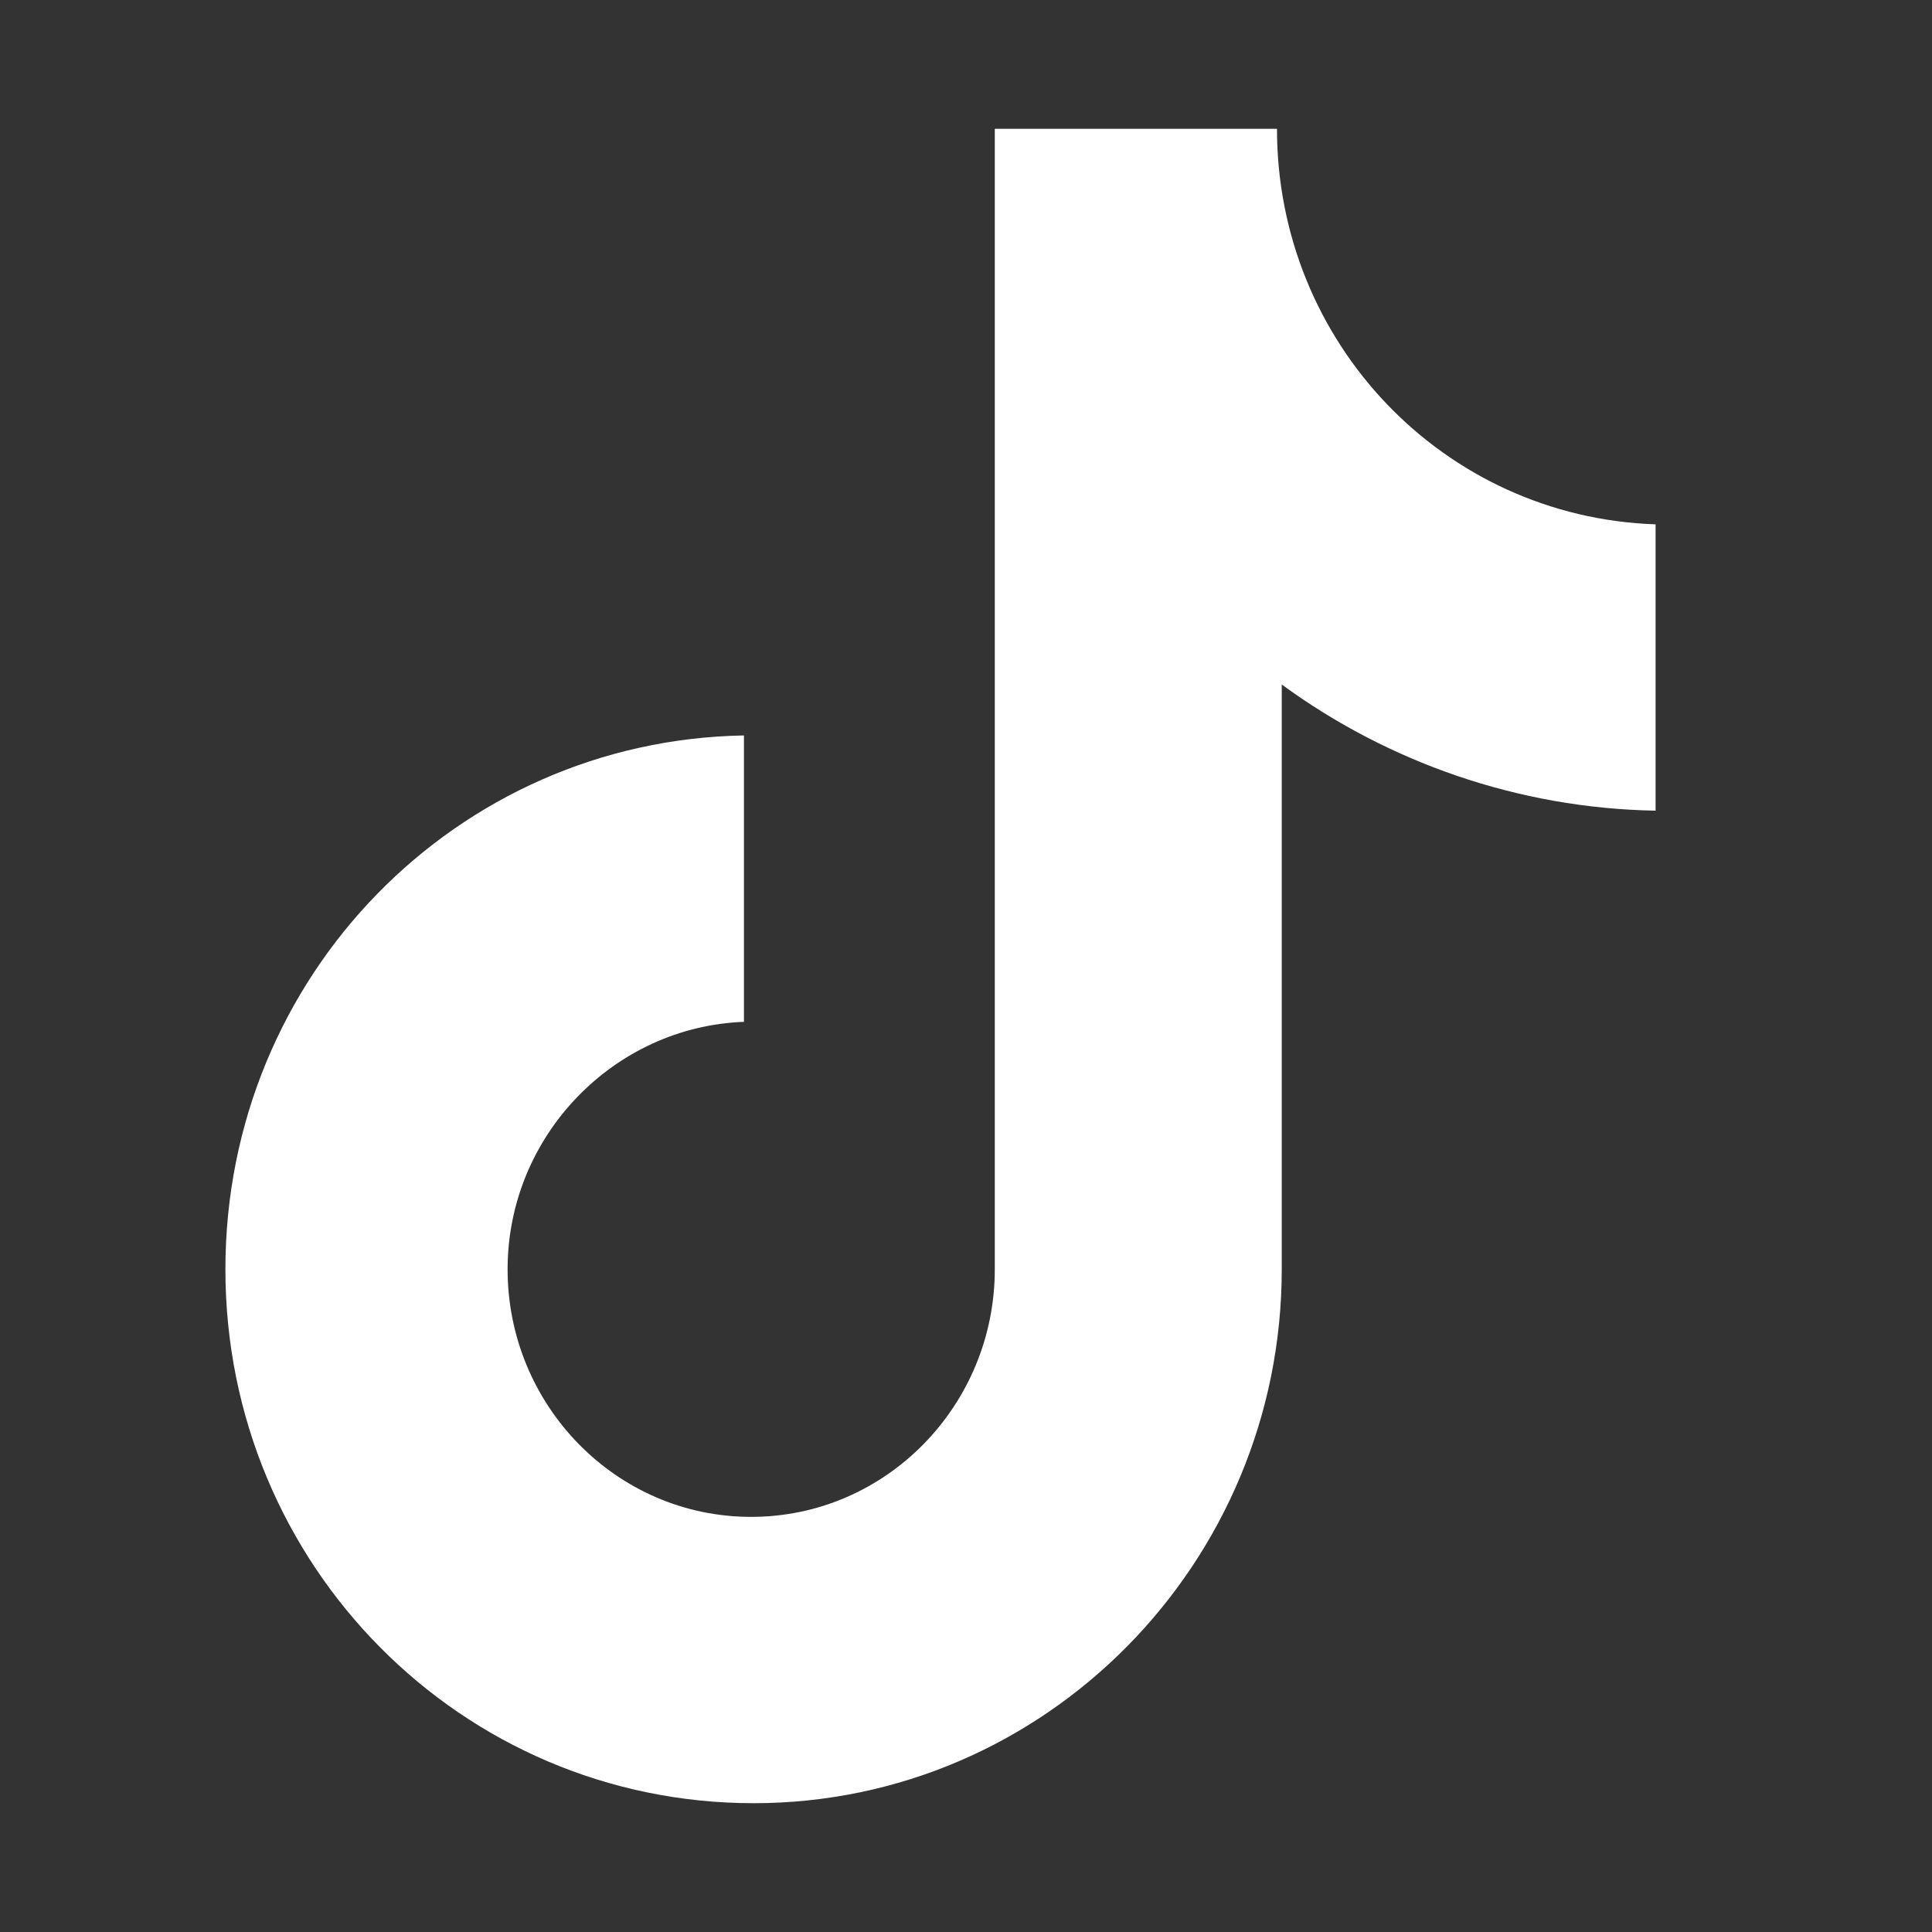 <?xml version="1.0" encoding="UTF-8"?>
<svg xmlns="http://www.w3.org/2000/svg" width="30" height="30" viewBox="0 0 30 30" fill="none">
  <rect x="0" y="0" width="30" height="30" fill="#333333" stroke="none"/>
  <path d="M19.829 2H15.447V19.71C15.447 21.82 13.761 23.554 11.664 23.554C9.567 23.554 7.882 21.82 7.882 19.71C7.882 17.638 9.53 15.942 11.552 15.867V11.42C7.095 11.496 3.5 15.151 3.5 19.71C3.5 24.307 7.17 28 11.702 28C16.233 28 19.903 24.27 19.903 19.71V10.629C21.551 11.835 23.574 12.551 25.708 12.588V8.142C22.413 8.029 19.829 5.316 19.829 2Z" fill="white"></path>
</svg>
